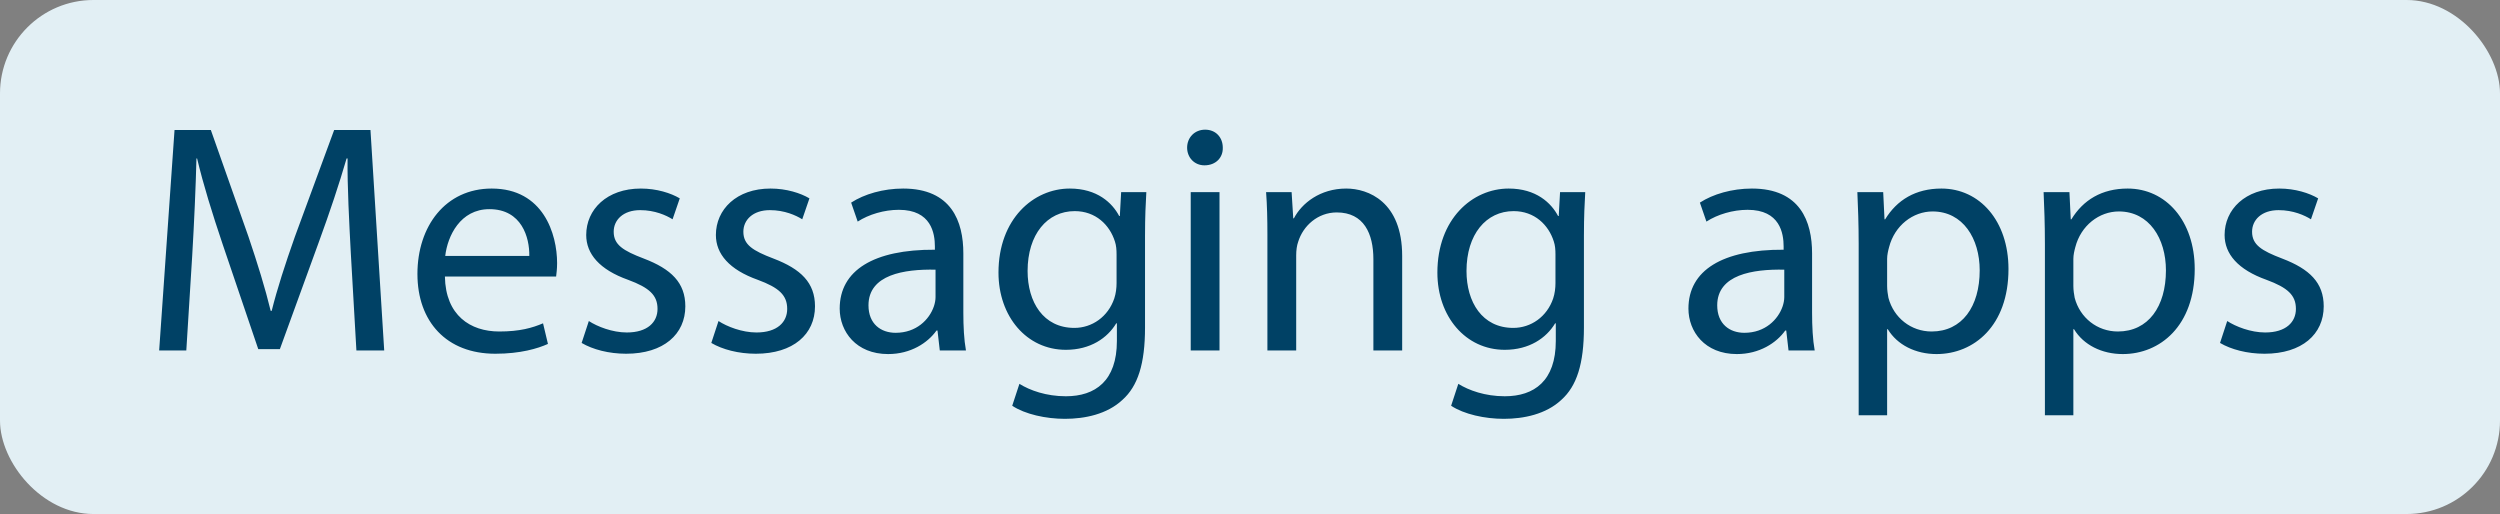 <svg width="107" height="22" viewBox="0 0 107 22" fill="none" xmlns="http://www.w3.org/2000/svg">
<rect x="0" y="0" width="107" height="22" fill="#808080" stroke="none"/>
<rect width="107" height="22" rx="4" fill="#E2EFF4"/>
<path d="M15.254 15L15.016 10.856C14.946 9.54 14.862 7.958 14.876 6.782H14.834C14.512 7.888 14.12 9.064 13.644 10.366L11.978 14.944H11.054L9.528 10.45C9.08 9.12 8.702 7.902 8.436 6.782H8.408C8.38 7.958 8.31 9.54 8.226 10.954L7.974 15H6.812L7.47 5.564H9.024L10.634 10.128C11.026 11.29 11.348 12.326 11.586 13.306H11.628C11.866 12.354 12.202 11.318 12.622 10.128L14.302 5.564H15.856L16.444 15H15.254ZM23.802 11.836H19.042C19.07 13.502 20.134 14.188 21.366 14.188C22.248 14.188 22.78 14.034 23.242 13.838L23.452 14.72C23.018 14.916 22.276 15.14 21.198 15.14C19.112 15.14 17.866 13.768 17.866 11.724C17.866 9.68 19.07 8.07 21.044 8.07C23.256 8.07 23.844 10.016 23.844 11.262C23.844 11.514 23.816 11.71 23.802 11.836ZM19.056 10.954H22.654C22.668 10.17 22.332 8.952 20.946 8.952C19.7 8.952 19.154 10.1 19.056 10.954ZM24.894 14.678L25.202 13.74C25.566 13.978 26.21 14.23 26.826 14.23C27.722 14.23 28.142 13.782 28.142 13.222C28.142 12.634 27.792 12.312 26.882 11.976C25.664 11.542 25.09 10.87 25.09 10.058C25.09 8.966 25.972 8.07 27.428 8.07C28.114 8.07 28.716 8.266 29.094 8.49L28.786 9.386C28.52 9.218 28.03 8.994 27.4 8.994C26.672 8.994 26.266 9.414 26.266 9.918C26.266 10.478 26.672 10.73 27.554 11.066C28.73 11.514 29.332 12.102 29.332 13.11C29.332 14.3 28.408 15.14 26.798 15.14C26.056 15.14 25.37 14.958 24.894 14.678ZM30.444 14.678L30.752 13.74C31.116 13.978 31.76 14.23 32.376 14.23C33.272 14.23 33.692 13.782 33.692 13.222C33.692 12.634 33.342 12.312 32.432 11.976C31.214 11.542 30.64 10.87 30.64 10.058C30.64 8.966 31.522 8.07 32.978 8.07C33.664 8.07 34.266 8.266 34.644 8.49L34.336 9.386C34.07 9.218 33.58 8.994 32.95 8.994C32.222 8.994 31.816 9.414 31.816 9.918C31.816 10.478 32.222 10.73 33.104 11.066C34.28 11.514 34.882 12.102 34.882 13.11C34.882 14.3 33.958 15.14 32.348 15.14C31.606 15.14 30.92 14.958 30.444 14.678ZM41.343 15H40.223L40.125 14.146H40.083C39.705 14.678 38.977 15.154 38.011 15.154C36.639 15.154 35.939 14.188 35.939 13.208C35.939 11.57 37.395 10.674 40.013 10.688V10.548C40.013 9.988 39.859 8.98 38.473 8.98C37.843 8.98 37.185 9.176 36.709 9.484L36.429 8.672C36.989 8.308 37.801 8.07 38.655 8.07C40.727 8.07 41.231 9.484 41.231 10.842V13.376C41.231 13.964 41.259 14.538 41.343 15ZM40.041 12.718V11.542C38.697 11.514 37.171 11.752 37.171 13.068C37.171 13.866 37.703 14.244 38.333 14.244C39.215 14.244 39.775 13.684 39.971 13.11C40.013 12.984 40.041 12.844 40.041 12.718ZM47.985 8.224H49.063C49.035 8.714 49.007 9.26 49.007 10.086V14.02C49.007 15.574 48.699 16.526 48.041 17.114C47.383 17.73 46.431 17.926 45.577 17.926C44.765 17.926 43.869 17.73 43.323 17.366L43.631 16.428C44.079 16.708 44.779 16.96 45.619 16.96C46.879 16.96 47.803 16.302 47.803 14.594V13.838H47.775C47.397 14.468 46.669 14.972 45.619 14.972C43.939 14.972 42.735 13.544 42.735 11.668C42.735 9.372 44.233 8.07 45.787 8.07C46.963 8.07 47.607 8.686 47.901 9.246H47.929L47.985 8.224ZM47.789 12.116V10.898C47.789 10.688 47.775 10.506 47.719 10.338C47.495 9.624 46.893 9.036 45.997 9.036C44.821 9.036 43.981 10.03 43.981 11.598C43.981 12.928 44.653 14.034 45.983 14.034C46.739 14.034 47.425 13.558 47.691 12.774C47.761 12.564 47.789 12.326 47.789 12.116ZM52.195 15H50.963V8.224H52.195V15ZM51.579 5.55C52.041 5.55 52.335 5.886 52.335 6.32C52.349 6.74 52.041 7.076 51.551 7.076C51.117 7.076 50.809 6.74 50.809 6.32C50.809 5.886 51.131 5.55 51.579 5.55ZM54.245 15V10.058C54.245 9.358 54.231 8.784 54.189 8.224H55.281L55.351 9.344H55.379C55.715 8.7 56.499 8.07 57.619 8.07C58.557 8.07 60.013 8.63 60.013 10.954V15H58.781V11.094C58.781 10.002 58.375 9.092 57.213 9.092C56.401 9.092 55.771 9.666 55.561 10.352C55.505 10.506 55.477 10.716 55.477 10.926V15H54.245ZM66.77 8.224H67.848C67.82 8.714 67.792 9.26 67.792 10.086V14.02C67.792 15.574 67.484 16.526 66.826 17.114C66.168 17.73 65.216 17.926 64.362 17.926C63.55 17.926 62.654 17.73 62.108 17.366L62.416 16.428C62.864 16.708 63.564 16.96 64.404 16.96C65.664 16.96 66.588 16.302 66.588 14.594V13.838H66.56C66.182 14.468 65.454 14.972 64.404 14.972C62.724 14.972 61.52 13.544 61.52 11.668C61.52 9.372 63.018 8.07 64.572 8.07C65.748 8.07 66.392 8.686 66.686 9.246H66.714L66.77 8.224ZM66.574 12.116V10.898C66.574 10.688 66.56 10.506 66.504 10.338C66.28 9.624 65.678 9.036 64.782 9.036C63.606 9.036 62.766 10.03 62.766 11.598C62.766 12.928 63.438 14.034 64.768 14.034C65.524 14.034 66.21 13.558 66.476 12.774C66.546 12.564 66.574 12.326 66.574 12.116ZM77.669 15H76.549L76.451 14.146H76.409C76.031 14.678 75.303 15.154 74.337 15.154C72.965 15.154 72.265 14.188 72.265 13.208C72.265 11.57 73.721 10.674 76.339 10.688V10.548C76.339 9.988 76.185 8.98 74.799 8.98C74.169 8.98 73.511 9.176 73.035 9.484L72.755 8.672C73.315 8.308 74.127 8.07 74.981 8.07C77.053 8.07 77.557 9.484 77.557 10.842V13.376C77.557 13.964 77.585 14.538 77.669 15ZM76.367 12.718V11.542C75.023 11.514 73.497 11.752 73.497 13.068C73.497 13.866 74.029 14.244 74.659 14.244C75.541 14.244 76.101 13.684 76.297 13.11C76.339 12.984 76.367 12.844 76.367 12.718ZM79.551 17.772V10.436C79.551 9.568 79.523 8.868 79.495 8.224H80.601L80.657 9.386H80.685C81.189 8.56 81.987 8.07 83.093 8.07C84.731 8.07 85.963 9.456 85.963 11.514C85.963 13.95 84.479 15.154 82.883 15.154C81.987 15.154 81.203 14.762 80.797 14.09H80.769V17.772H79.551ZM80.769 11.08V12.242C80.769 12.424 80.797 12.592 80.825 12.746C81.049 13.6 81.791 14.188 82.673 14.188C83.975 14.188 84.731 13.124 84.731 11.57C84.731 10.212 84.017 9.05 82.715 9.05C81.875 9.05 81.091 9.652 80.853 10.576C80.811 10.73 80.769 10.912 80.769 11.08ZM87.522 17.772V10.436C87.522 9.568 87.494 8.868 87.466 8.224H88.572L88.628 9.386H88.656C89.16 8.56 89.958 8.07 91.064 8.07C92.702 8.07 93.934 9.456 93.934 11.514C93.934 13.95 92.45 15.154 90.854 15.154C89.958 15.154 89.174 14.762 88.768 14.09H88.74V17.772H87.522ZM88.74 11.08V12.242C88.74 12.424 88.768 12.592 88.796 12.746C89.02 13.6 89.762 14.188 90.644 14.188C91.946 14.188 92.702 13.124 92.702 11.57C92.702 10.212 91.988 9.05 90.686 9.05C89.846 9.05 89.062 9.652 88.824 10.576C88.782 10.73 88.74 10.912 88.74 11.08ZM95.017 14.678L95.325 13.74C95.689 13.978 96.333 14.23 96.949 14.23C97.845 14.23 98.265 13.782 98.265 13.222C98.265 12.634 97.915 12.312 97.005 11.976C95.787 11.542 95.213 10.87 95.213 10.058C95.213 8.966 96.095 8.07 97.551 8.07C98.237 8.07 98.839 8.266 99.217 8.49L98.909 9.386C98.643 9.218 98.153 8.994 97.523 8.994C96.795 8.994 96.389 9.414 96.389 9.918C96.389 10.478 96.795 10.73 97.677 11.066C98.853 11.514 99.455 12.102 99.455 13.11C99.455 14.3 98.531 15.14 96.921 15.14C96.179 15.14 95.493 14.958 95.017 14.678Z" fill="#004165"/>
</svg>
